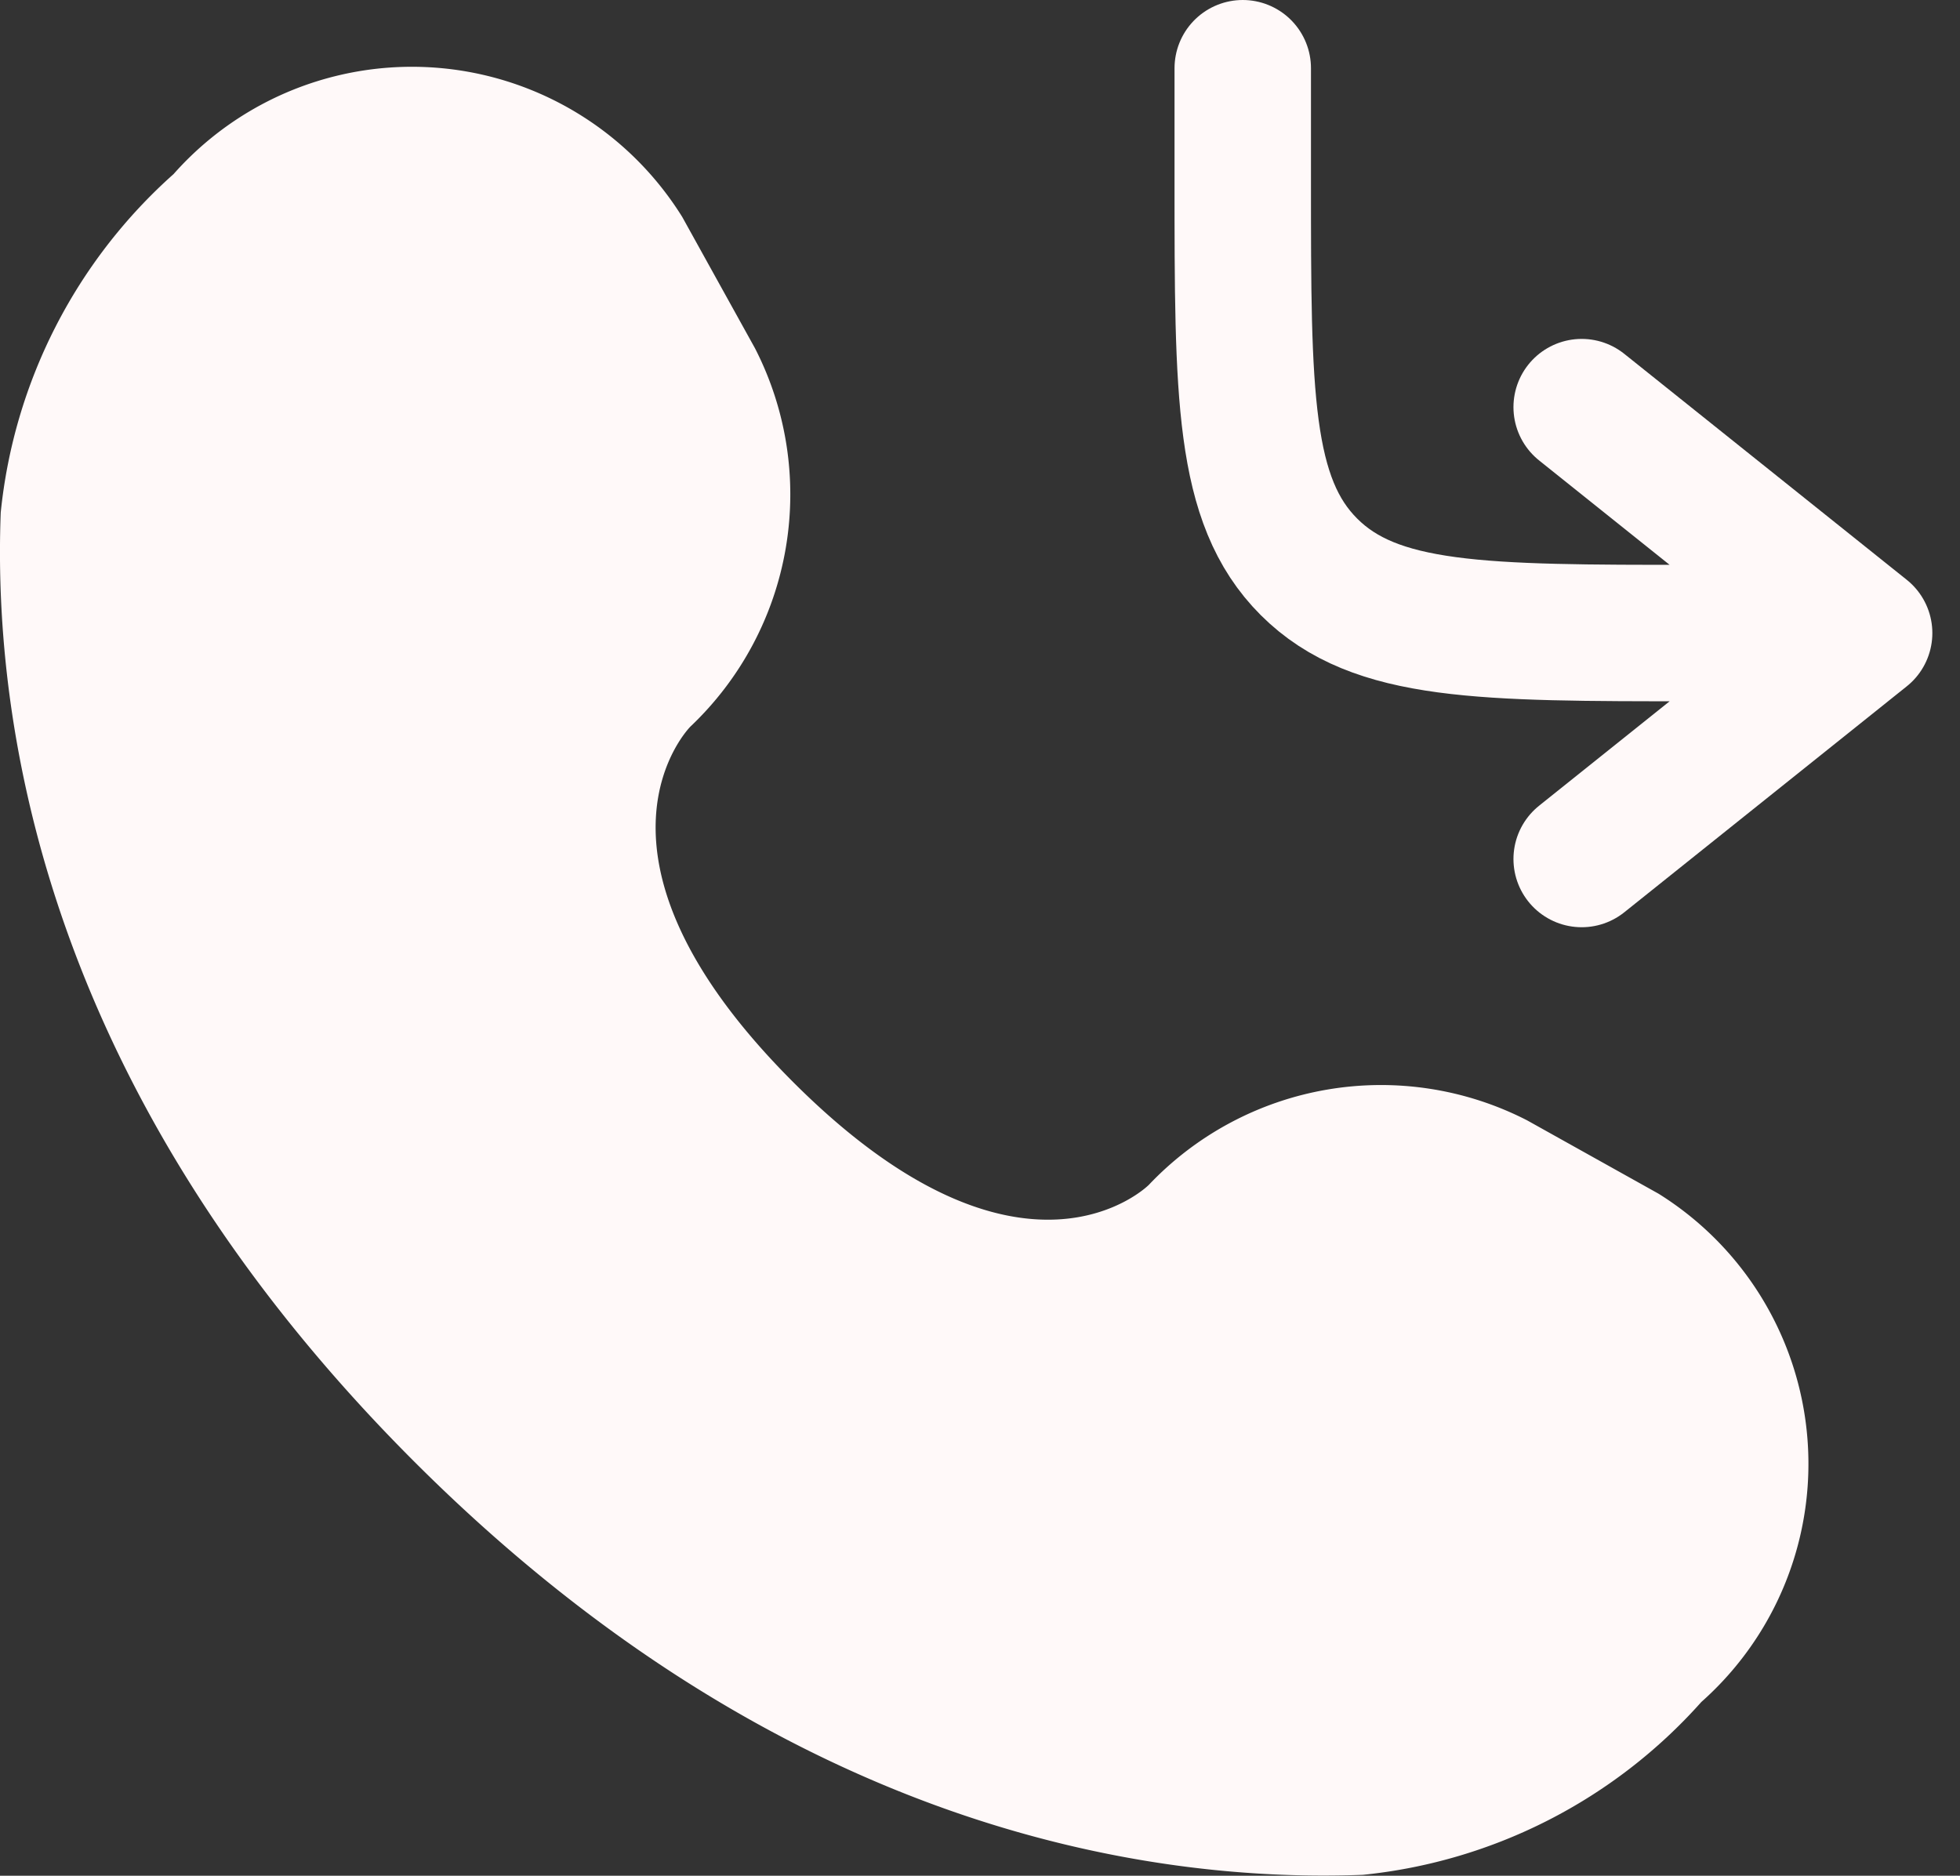 <svg xmlns="http://www.w3.org/2000/svg" width="21.547" height="20.622" viewBox="0 0 21.547 20.622">
  <rect x="0" y="0" width="21.547" height="20.622" fill="#333333" stroke="none"/>
  <g id="call-dropped-rounded-svgrepo-com" transform="translate(-4 -3.25)">
    <path id="Path_30" data-name="Path 30" d="M15,4V5.242c0,2.342,0,3.513.728,4.24s1.9.728,4.24.728h1.863m0,0L18.726,7.726m3.105,2.484-3.105,2.484" transform="translate(2.662 0)" fill="none" stroke="#fff9f9" stroke-linecap="round" stroke-linejoin="round" stroke-width="1.5"/>
    <path id="Path_31" data-name="Path 31" d="M11.5,5.635,12.3,7.079a3.517,3.517,0,0,1-.71,4.159h0s-1.39,1.39,1.13,3.909,3.908,1.131,3.909,1.13h0a3.517,3.517,0,0,1,4.159-.71l1.444.806a3.5,3.5,0,0,1,.471,5.589,5.759,5.759,0,0,1-3.721,1.9c-2.37.09-6.395-.51-10.432-4.547S3.918,11.255,4.008,8.885a5.76,5.76,0,0,1,1.9-3.721A3.5,3.5,0,0,1,11.5,5.635Z" transform="translate(0 0)" fill="#fff9f9"/>
  </g>
</svg>
